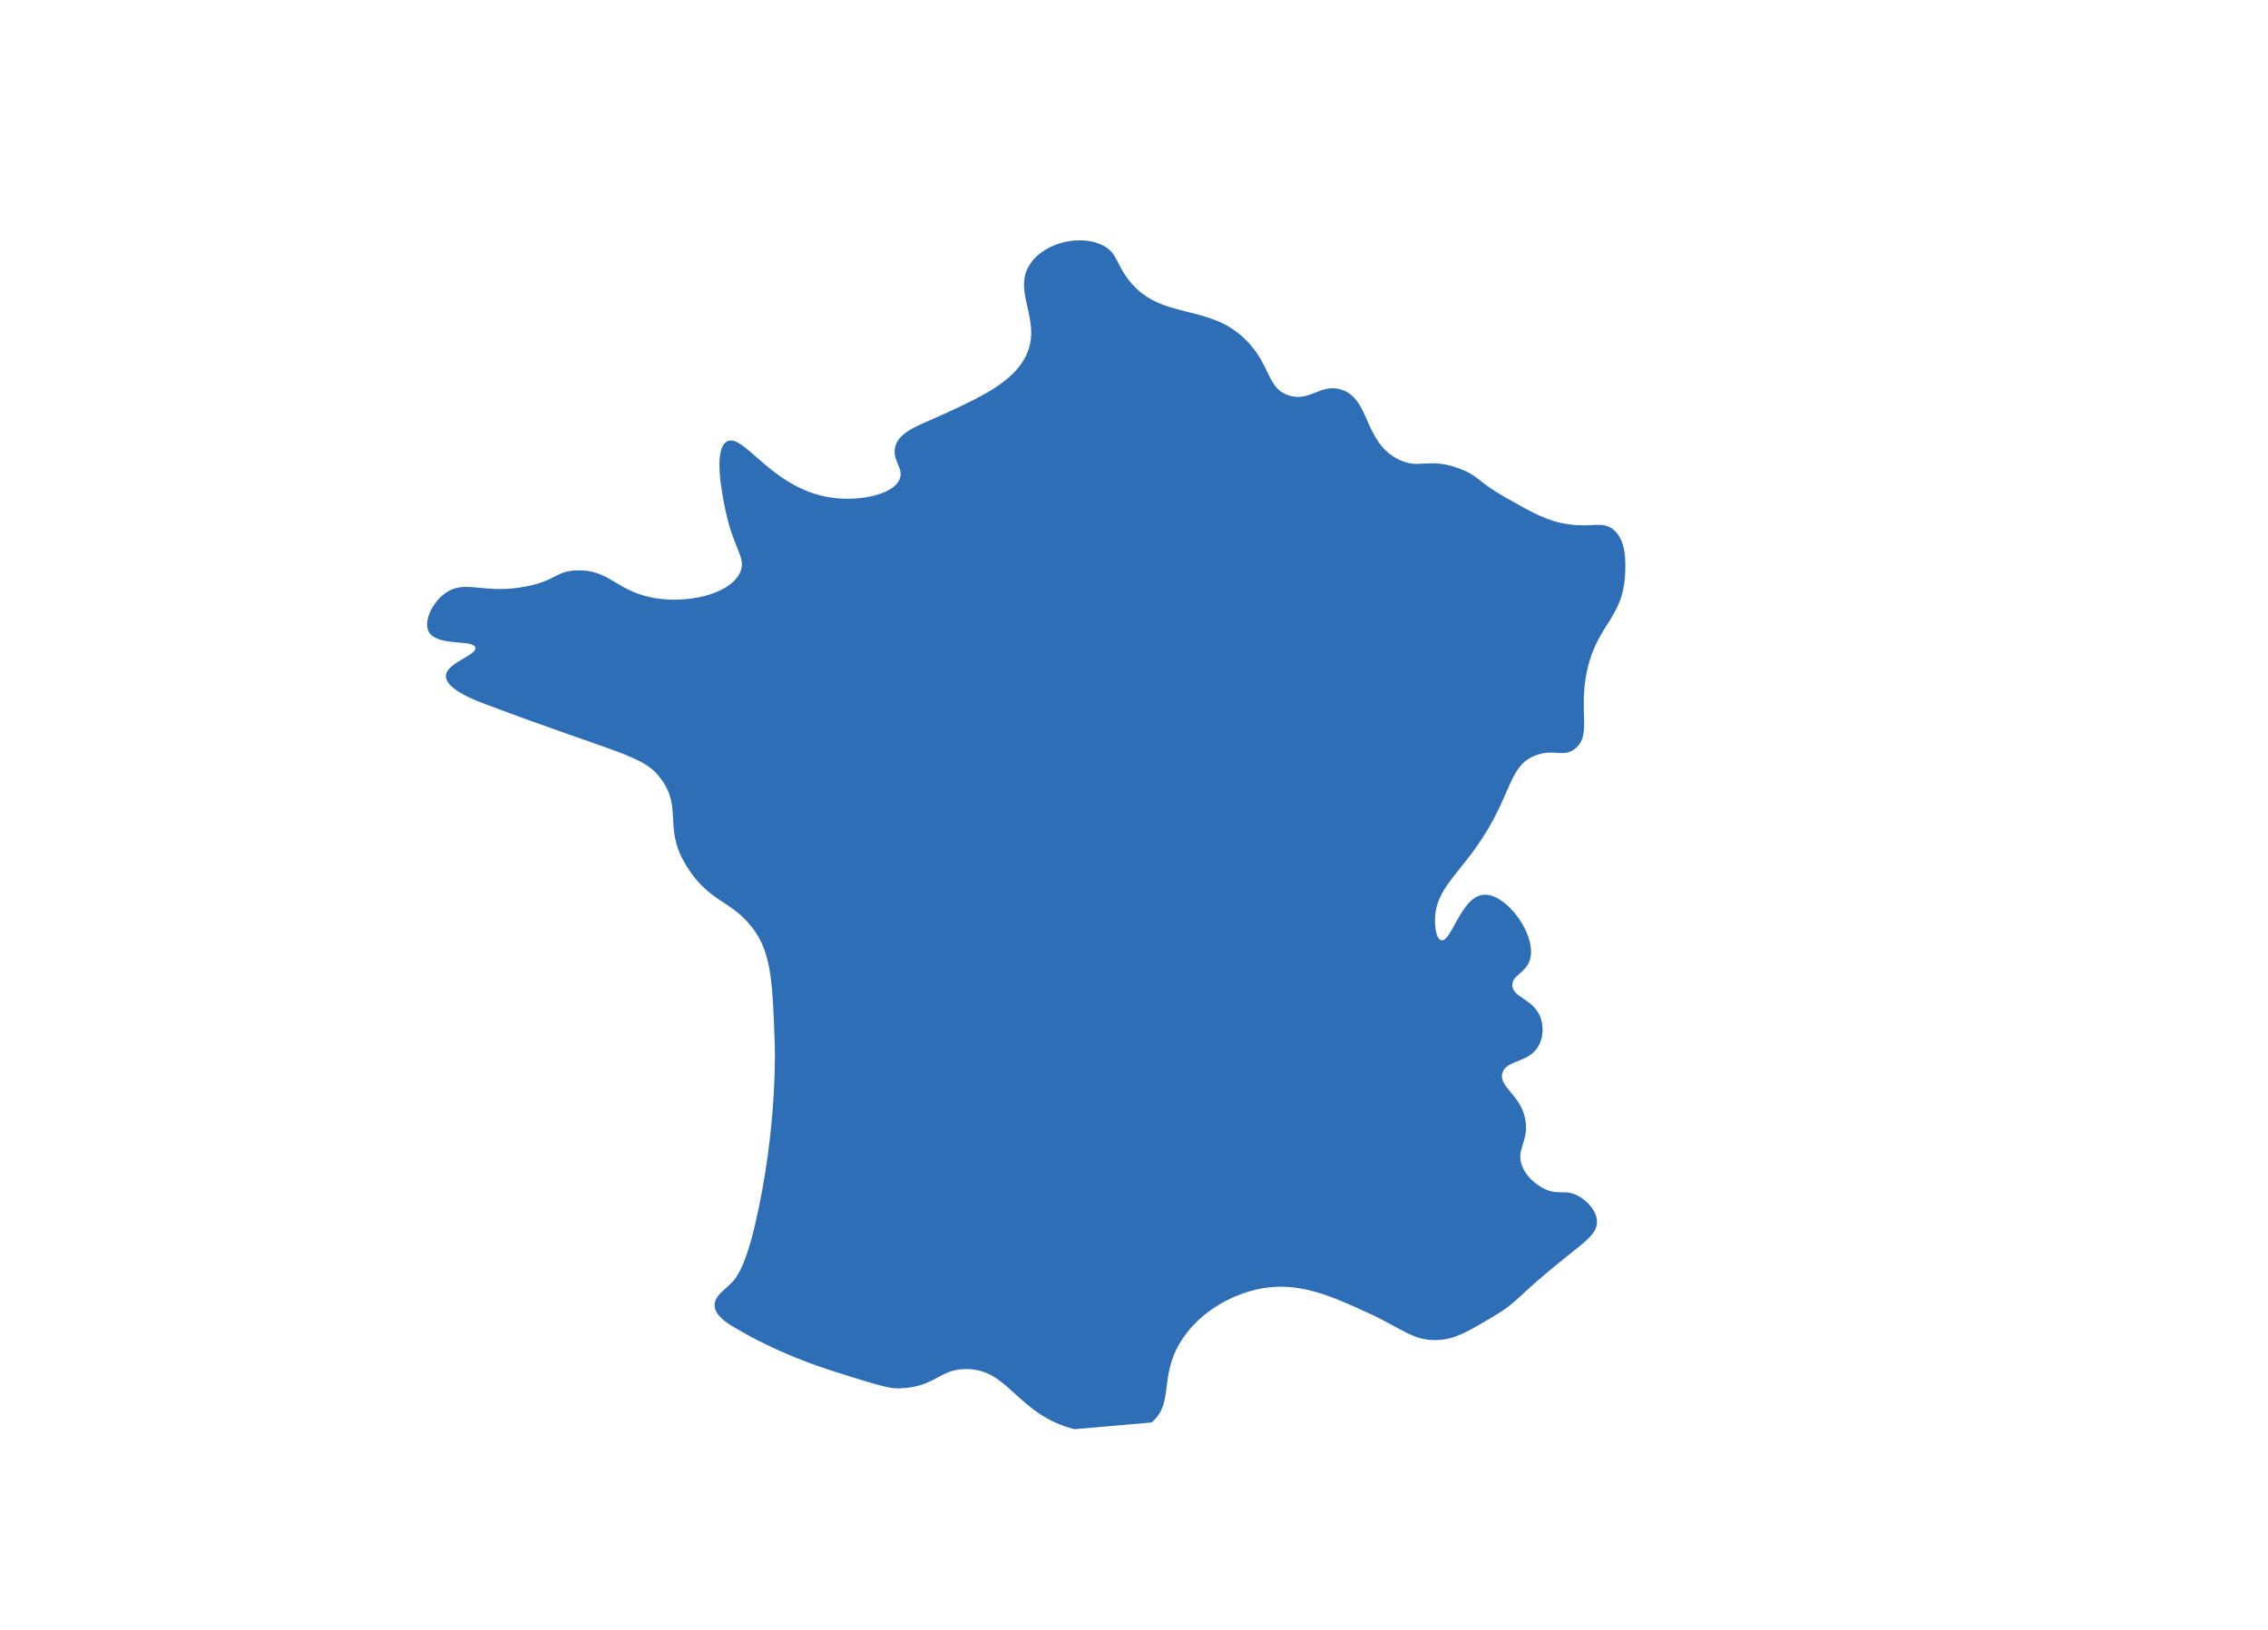 <?xml version="1.0" encoding="UTF-8"?><svg id="Calque_2" xmlns="http://www.w3.org/2000/svg" viewBox="0 0 640 460"><defs><style>.cls-1{fill:#f2f4f2;opacity:0;}.cls-2{fill:#2d6eb6;}</style></defs><g id="Calque_1-2"><rect class="cls-1" width="640" height="460"/><path class="cls-2" d="M324.949,401.461c6.485-5.446,2.007-12.825,8.281-22.902,5.453-8.768,15.653-14.119,24.618-15.203,9.975-1.192,18.78,2.857,28.399,7.271,9.604,4.428,12.52,7.83,19.376,7.561,4.9-.175,8.463-2.297,15.595-6.522,7.736-4.58,6.18-5.315,20.779-16.962,5.7-4.544,8.79-6.711,8.652-10.048-.124-3.061-2.93-5.94-5.547-7.271-3.49-1.774-5.14-.022-8.994-1.723-.378-.167-4.9-2.232-6.587-6.587-1.774-4.58,1.6-6.522,1.04-12.12-.771-7.765-7.889-10.099-6.573-14.199,1.229-3.846,7.779-2.625,10.375-7.968,1.141-2.319,1.221-5.249.356-7.612-1.927-5.249-7.736-5.547-7.968-9.008-.189-2.806,3.555-3.424,4.849-6.929,2.552-6.914-6.609-19.5-13.16-18.692-6.253.763-8.921,13.574-11.771,12.803-1.701-.458-1.738-5.228-1.738-5.533,0-7.954,5.402-12.004,11.429-20.437,10.644-14.868,8.957-23.433,17.318-26.312,5.046-1.738,7.474.771,10.731-1.723,4.886-3.766.916-10.571,3.461-22.168,2.865-13.08,10.164-14.643,10.731-27.352.138-3.308.342-9.503-3.461-12.469-3.017-2.348-5.656-.429-12.469-1.381-5.911-.822-9.997-3.134-17.304-7.271-8.637-4.871-7.838-6.216-13.16-8.31-9.125-3.577-11.56.32-17.66-2.777-9.873-4.988-7.881-17.369-16.279-19.732-5.736-1.614-8.616,3.592-14.541,1.723-5.976-1.869-5.075-7.765-11.088-14.541-10.899-12.294-25.36-5.846-34.622-18.7-3.112-4.304-2.915-7.016-6.587-8.994-5.962-3.25-16.024-1.258-20.43,4.668h.015c-6.027,8.092,3.693,16.548-1.738,26.835-3.766,7.183-12.862,11.357-23.193,16.104-6.623,3.046-12.534,4.769-13.516,9.35-.771,3.693,2.385,5.7,1.396,8.666-1.498,4.442-10.826,6.493-18.7,5.533-17.384-2.116-25.36-18.598-30.136-15.922-4.071,2.283-1.141,16.01-.342,19.732,2.297,10.746,5.787,12.978,4.159,16.977-2.654,6.449-15.312,9.335-25.287,7.271-9.844-2.043-11.815-7.838-20.772-7.612-6.042.138-5.758,2.792-14.199,4.493-12.324,2.487-17.449-2.232-23.207,2.079-3.657,2.726-5.991,7.918-4.5,10.731,2.247,4.261,12.665,2.108,13.16,4.5.458,2.181-8.158,4.239-8.31,7.968-.153,3.657,7.903,6.762,11.088,7.968,38.381,14.461,44.888,14.337,49.861,21.47,6.027,8.63-.051,13.807,7.612,25.272,6.318,9.452,12.294,8.703,18.358,16.962,4.988,6.827,5.293,15.457,5.889,32.732,0,0,.8,23.28-5.547,50.385-2.93,12.498-5.533,15.392-6.587,16.446-2.196,2.232-4.886,3.832-4.849,6.405.051,2.843,3.388,4.951,5.547,6.231,12.055,7.205,24.015,11.117,27.701,12.294,14.912,4.784,16.584,4.988,18.903,4.922,10.215-.32,11.117-5.446,18.838-5.446,12.142,0,14.083,12.622,30.478,16.977"/></g></svg>